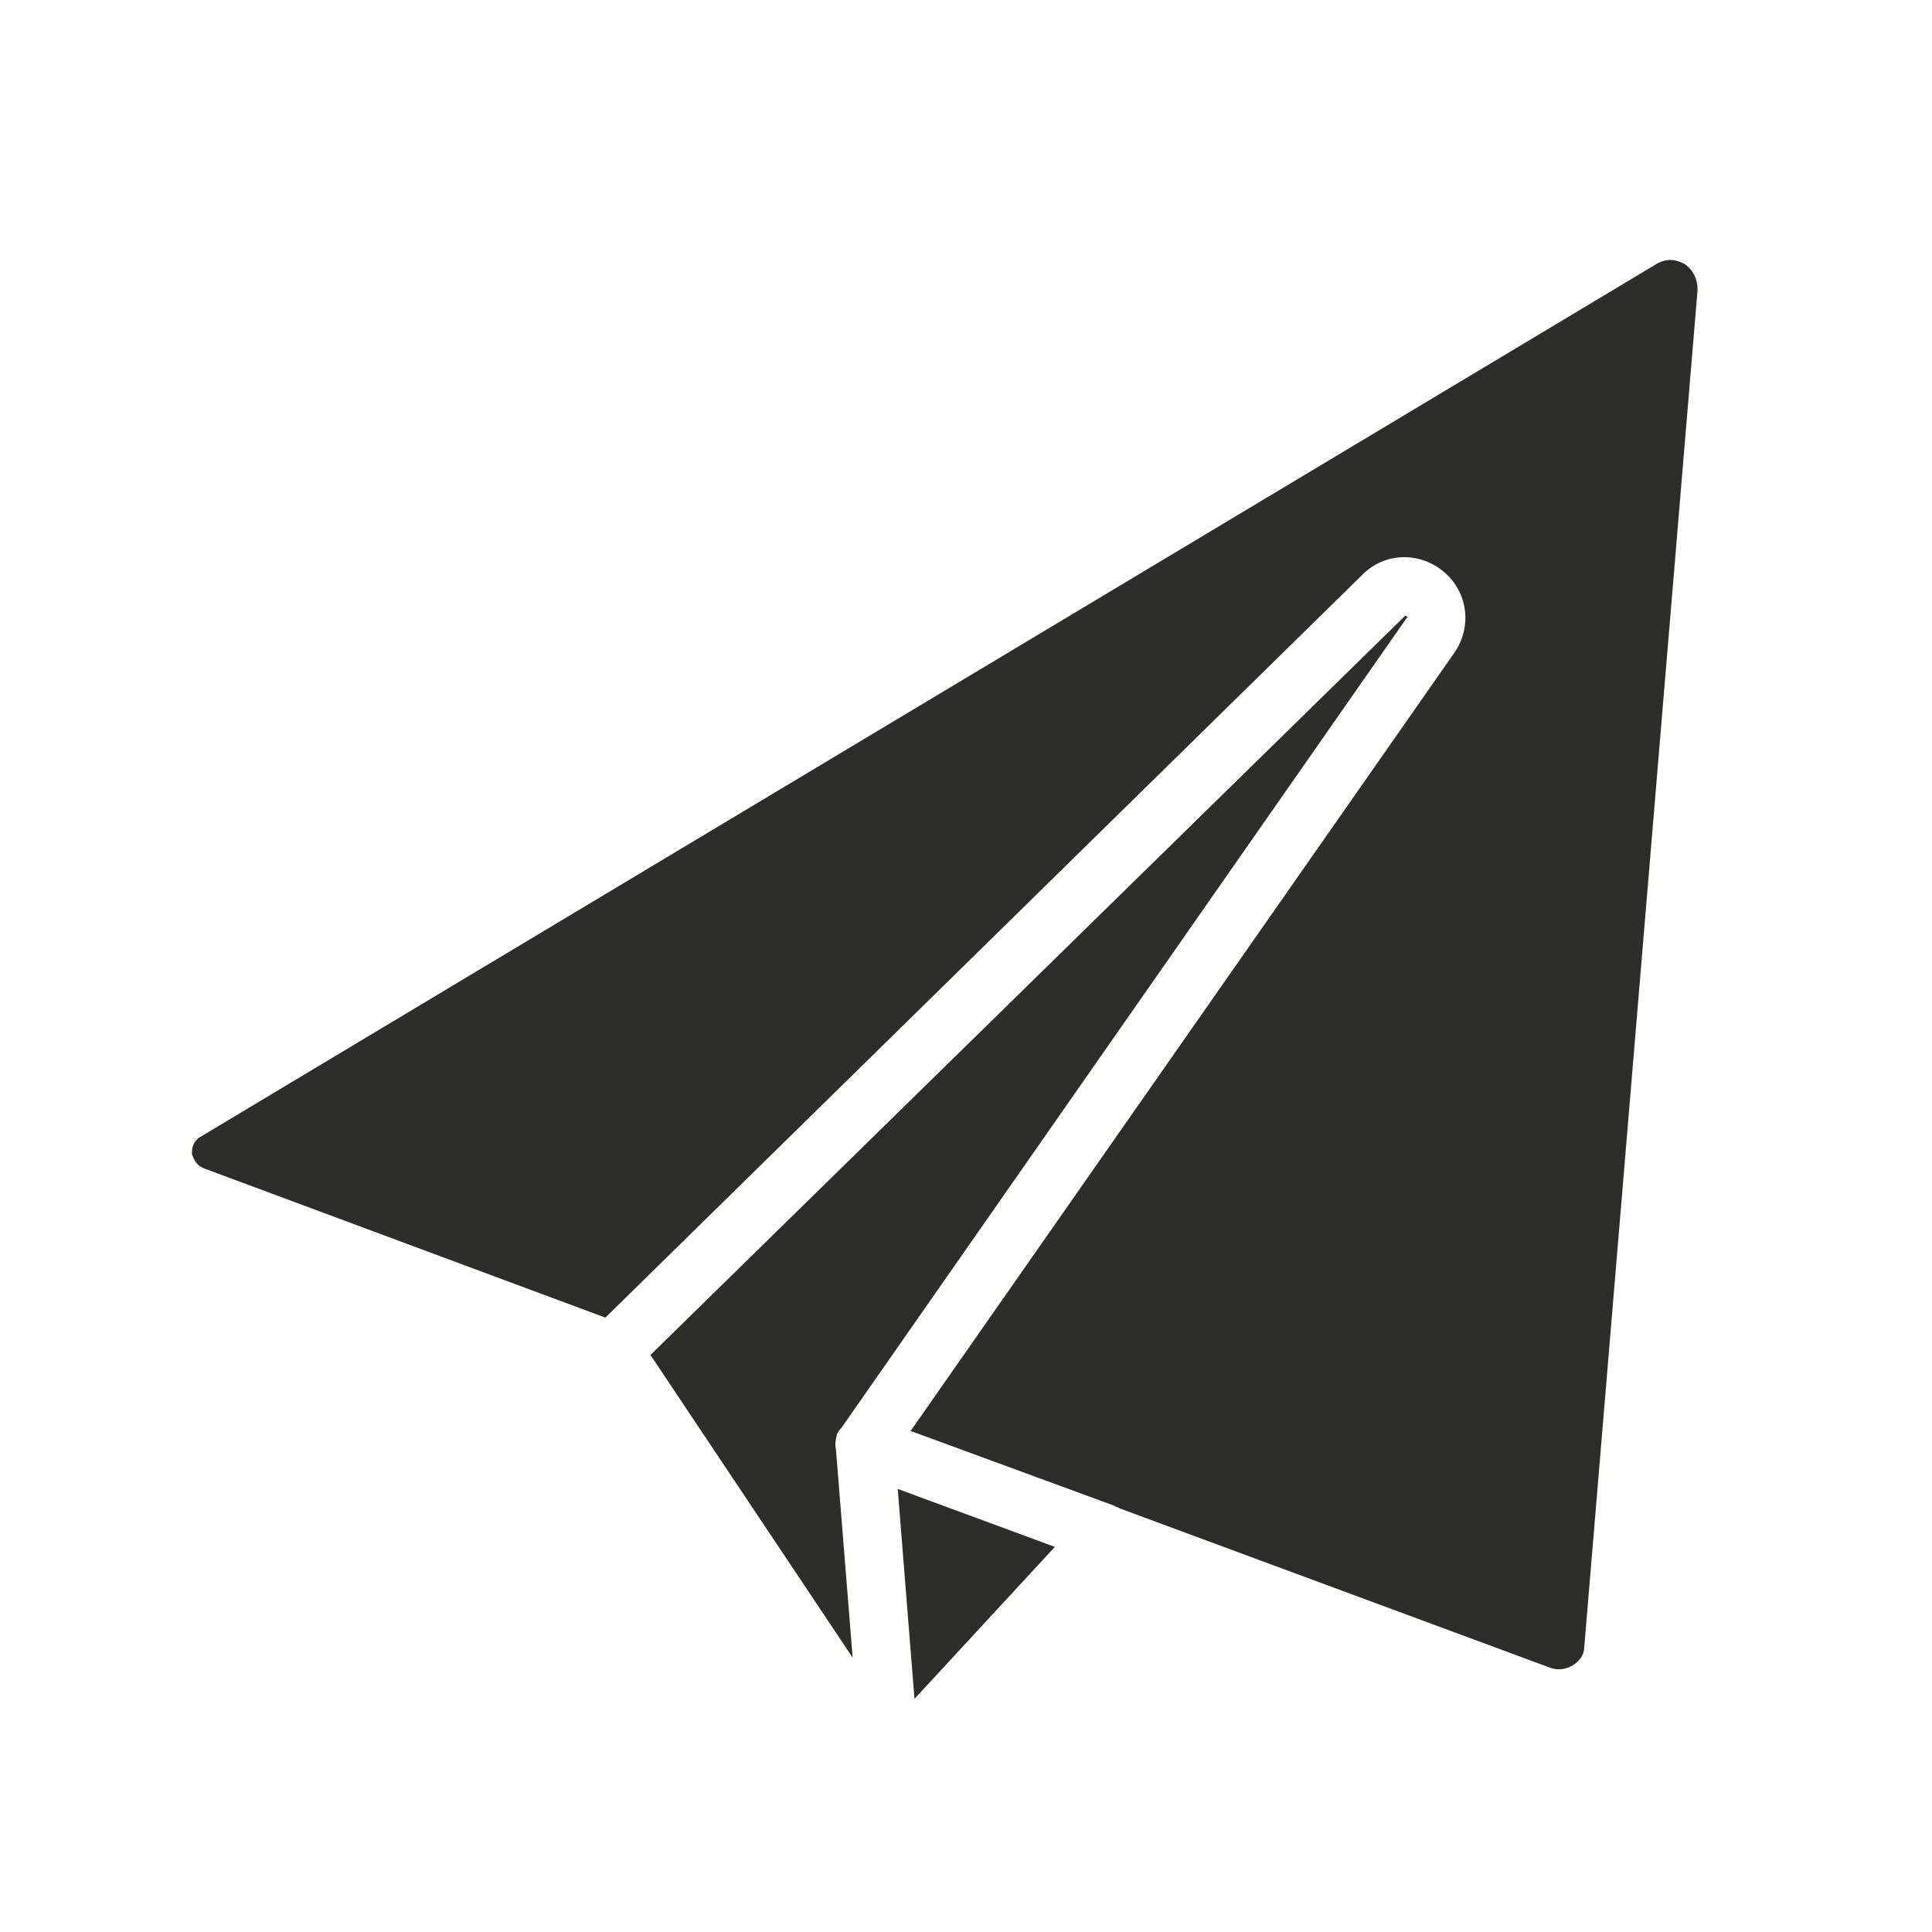 <?xml version="1.0" encoding="utf-8"?>
<!-- Generator: $$$/GeneralStr/196=Adobe Illustrator 27.6.0, SVG Export Plug-In . SVG Version: 6.00 Build 0)  -->
<svg version="1.1" id="Ebene_1" xmlns="http://www.w3.org/2000/svg" xmlns:xlink="http://www.w3.org/1999/xlink" x="0px" y="0px"
	 width="150px" height="150px" viewBox="0 0 150 150" style="enable-background:new 0 0 150 150;" xml:space="preserve">
<style type="text/css">
	.st0{fill:#2D2D29;}
	.st1{fill:#FFFFFF;}
	.st2{fill-rule:evenodd;clip-rule:evenodd;fill:#2D2D29;}
	.st3{fill-rule:evenodd;clip-rule:evenodd;fill:#FFFFFF;}
	.st4{fill:#2D2D29;stroke:#FFFFFF;stroke-width:0.567;stroke-miterlimit:10;}
	.st5{fill:none;stroke:#FFFFFF;stroke-width:0.85;stroke-miterlimit:10;}
	.st6{fill:#FFFFFF;stroke:#FFFFFF;stroke-width:0.85;stroke-miterlimit:10;}
	.st7{fill:#2D2D29;stroke:#FFFFFF;stroke-miterlimit:10;}
</style>
<path class="st0" d="M50.5,105.2L109,47.9c0,0,0.1-0.1,0.1-0.1c0.1,0,0.1,0.1,0.2,0.1c0,0,0,0-0.1,0.1l-43.9,62.9c0,0,0,0,0,0
	c0,0-0.1,0.1-0.1,0.1c0,0,0,0,0,0c-0.1,0.1-0.1,0.2-0.2,0.3c-0.1,0.4-0.2,0.8-0.1,1.2l1.3,16.2L50.5,105.2z M71,131.9l-1.3-16.3
	l12.2,4.5L71,131.9z M131.8,22.5l-8.8,105.4c0,0.6-0.4,1.1-0.9,1.4c-0.5,0.3-1.1,0.4-1.7,0.2l-33.5-12.4c-0.1-0.1-0.3-0.1-0.4-0.2
	l-15.8-5.8l42.2-60.4c1.4-2,1.1-4.7-0.8-6.3c-1.9-1.6-4.6-1.5-6.3,0.2L47,102.3L15.8,90.7c-0.7-0.3-0.8-0.9-0.9-1.1
	c0-0.3,0-0.9,0.6-1.3l113.1-67.8c1-0.6,1.8-0.2,2.2,0C131.5,21,131.8,21.7,131.8,22.5z"/>
</svg>
